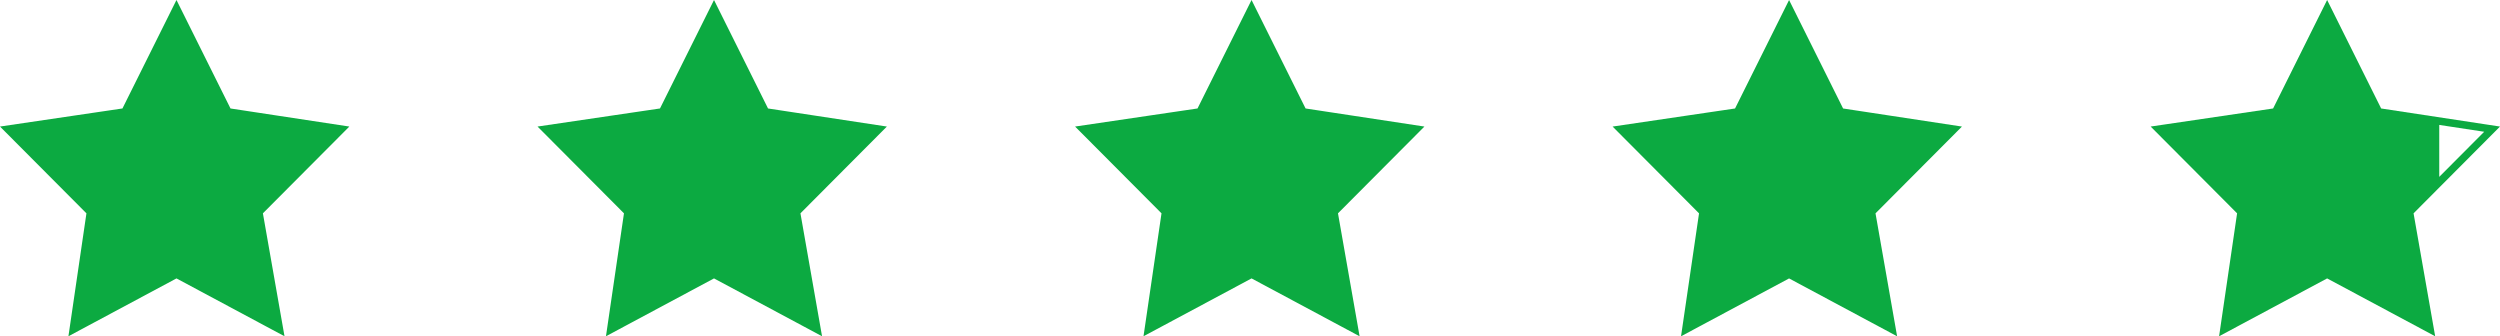 <svg width="996" height="134" viewBox="0 0 996 134" fill="none" xmlns="http://www.w3.org/2000/svg">
<path d="M712.767 3.372L732.947 43.89L733.294 44.587L734.064 44.704L778.487 51.462L746.14 83.937L745.591 84.489L745.725 85.255L753.8 131.194L713.475 109.602L712.767 109.223L712.059 109.602L671.638 131.245L678.381 85.213L678.49 84.469L677.959 83.937L645.623 51.473L691.464 44.705L692.238 44.591L692.587 43.89L712.767 3.372Z" fill="#0CAA41" stroke="#0CAA41" stroke-width="3"/>
<path d="M498.617 3.365L518.796 43.883L519.143 44.581L519.913 44.698L564.337 51.455L531.99 83.93L531.44 84.482L531.575 85.249L539.65 131.187L499.325 109.595L498.617 109.216L497.909 109.595L457.488 131.238L464.23 85.206L464.339 84.463L463.809 83.93L431.473 51.467L477.313 44.699L478.088 44.584L478.437 43.883L498.617 3.365Z" fill="#0CAA41" stroke="#0CAA41" stroke-width="3"/>
<path d="M284.46 3.365L304.64 43.883L304.987 44.581L305.757 44.698L350.181 51.455L317.833 83.93L317.284 84.482L317.419 85.249L325.494 131.187L285.168 109.595L284.46 109.216L283.752 109.595L243.331 131.238L250.074 85.206L250.183 84.463L249.653 83.93L217.317 51.467L263.157 44.699L263.932 44.584L264.281 43.883L284.46 3.365Z" fill="#0CAA41" stroke="#0CAA41" stroke-width="3"/>
<path d="M70.306 3.365L90.486 43.883L90.833 44.581L91.603 44.698L136.026 51.455L103.679 83.93L103.13 84.482L103.264 85.249L111.339 131.187L71.014 109.595L70.306 109.216L69.598 109.595L29.177 131.238L35.92 85.206L36.029 84.463L35.498 83.93L3.162 51.467L49.003 44.699L49.778 44.584L50.127 43.883L70.306 3.365Z" fill="#0CAA41" stroke="#0CAA41" stroke-width="3"/>
<path fill-rule="evenodd" clip-rule="evenodd" d="M948.651 43.215L996 50.417L961.564 84.989L970.173 133.965L927.128 110.918L884.084 133.965L891.258 84.989L856.822 50.417L905.606 43.215L927.128 0L948.651 43.215ZM971.798 49.77V70.464L989.699 52.492L971.798 49.77Z" fill="#0CAA41"/>
</svg>
